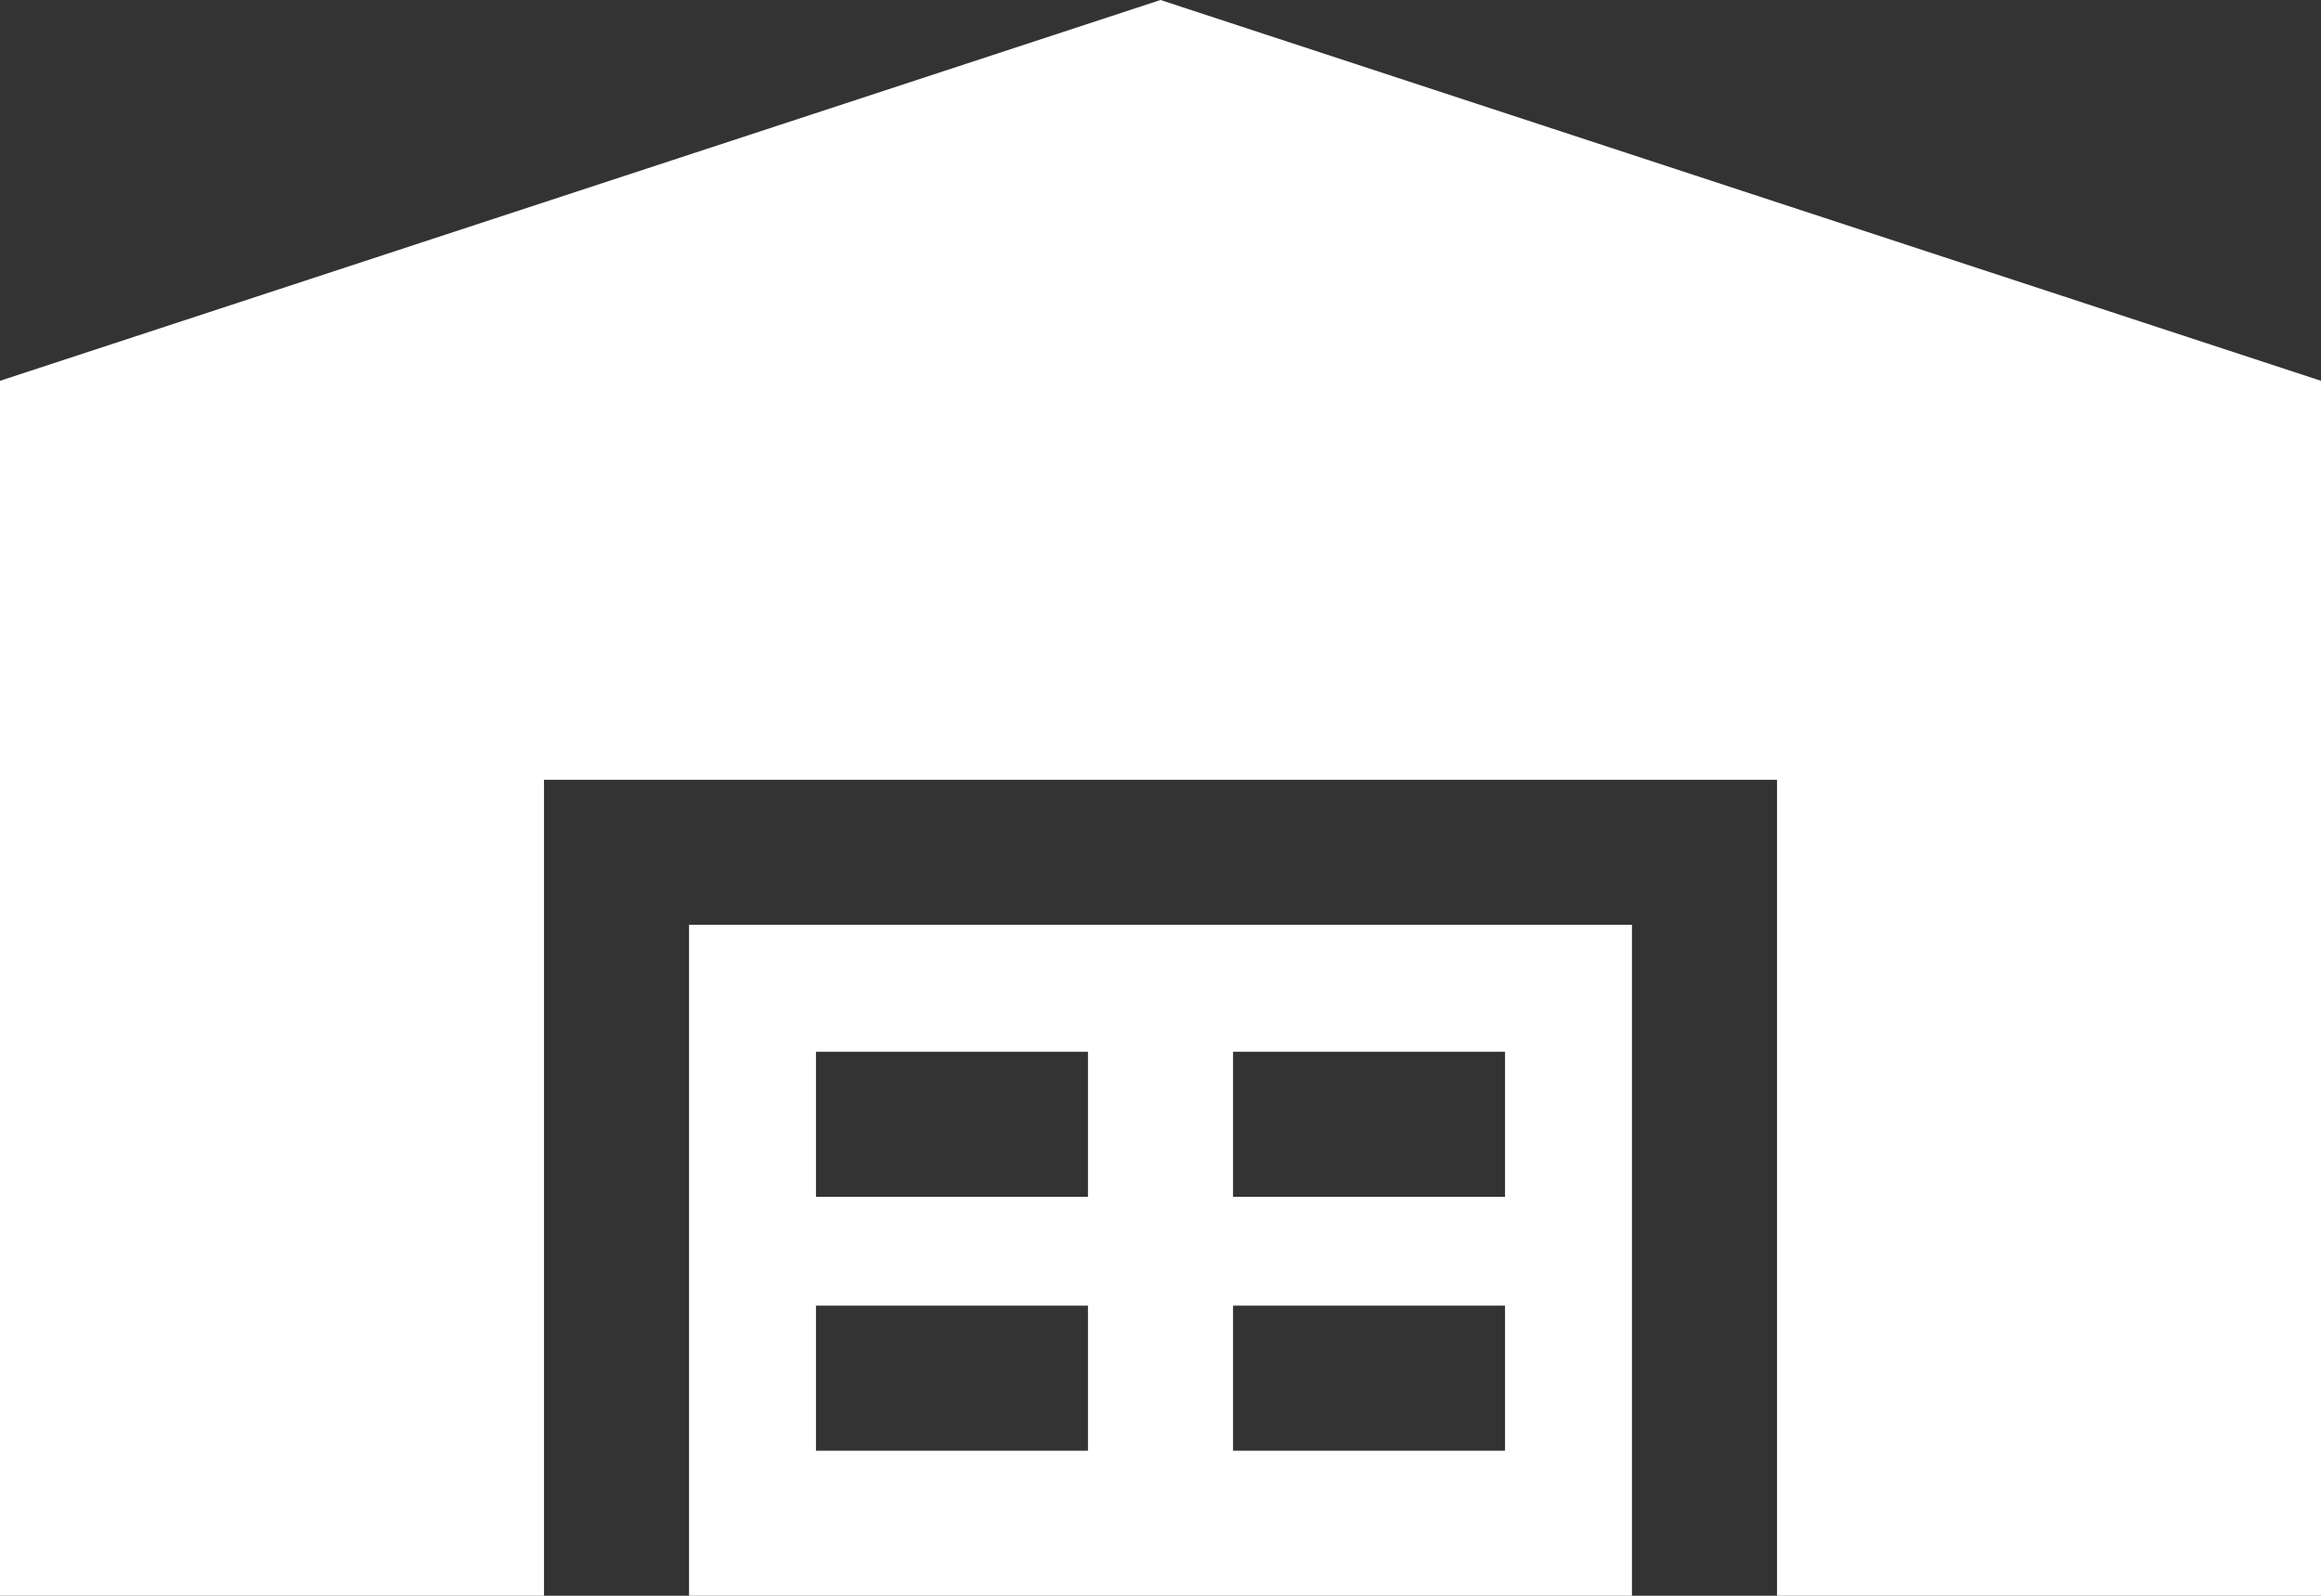 <svg width="128" height="88" viewBox="0 0 128 88" fill="none" xmlns="http://www.w3.org/2000/svg">
<rect x="0" y="0" width="128" height="88" fill="#333333" stroke="none"/>
<path fill-rule="evenodd" clip-rule="evenodd" d="M0 21L64 0L128 21V88H98V43H30V88H0V21ZM38 88V51H90V88H38ZM60 58H45V66H60V58ZM83 58H68V66H83V58ZM45 72H60V80H45V72ZM83 72H68V80H83V72Z" fill="white"/>
</svg>
